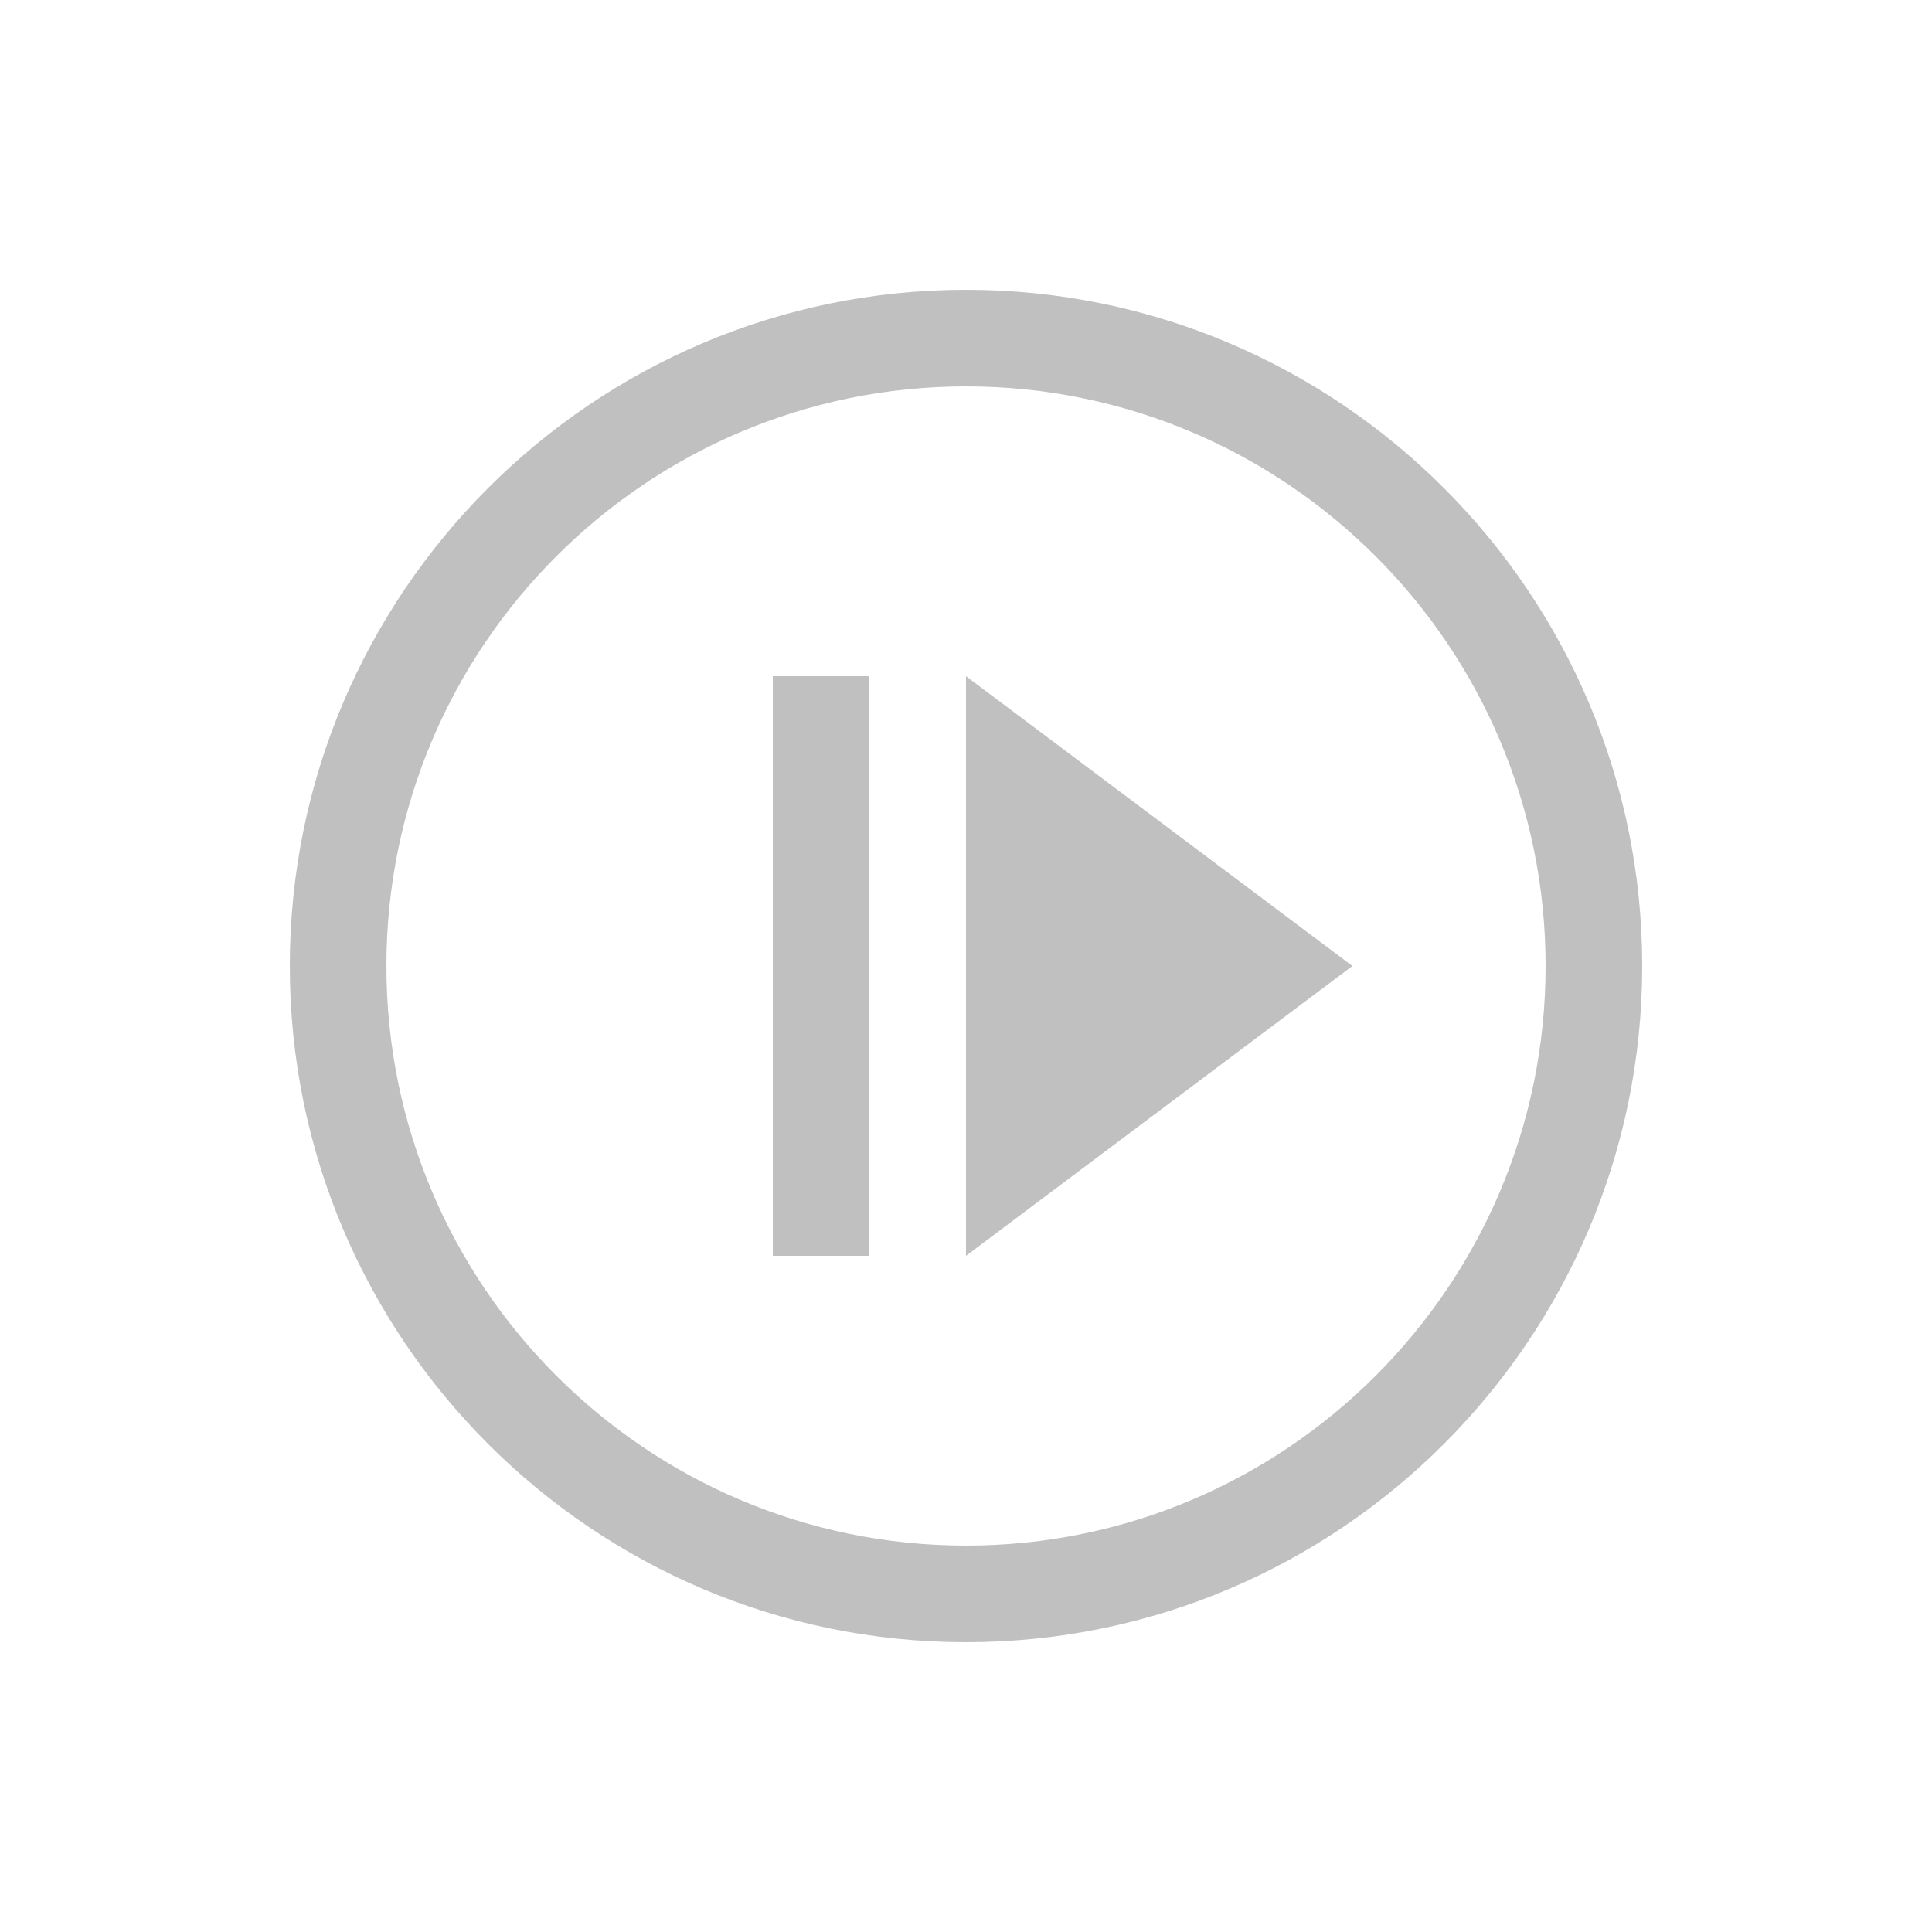 <svg xmlns='http://www.w3.org/2000/svg' enable-background='new 0 0 20 20' height='20' viewBox='0 0 20 20' width='20'><rect fill='none' height='20' width='20' x='0' y='0'/><path fill='#c0c0c0' d='M10,4c3.31,0,6,2.69,6,6s-2.69,6-6,6s-6-2.69-6-6S6.69,4,10,4 M10,3c-3.86,0-7,3.14-7,7s3.14,7,7,7s7-3.14,7-7S13.86,3,10,3 L10,3z M10,13l4-3l-4-3V13z M8,7v6h1V7H8z'/></svg>
